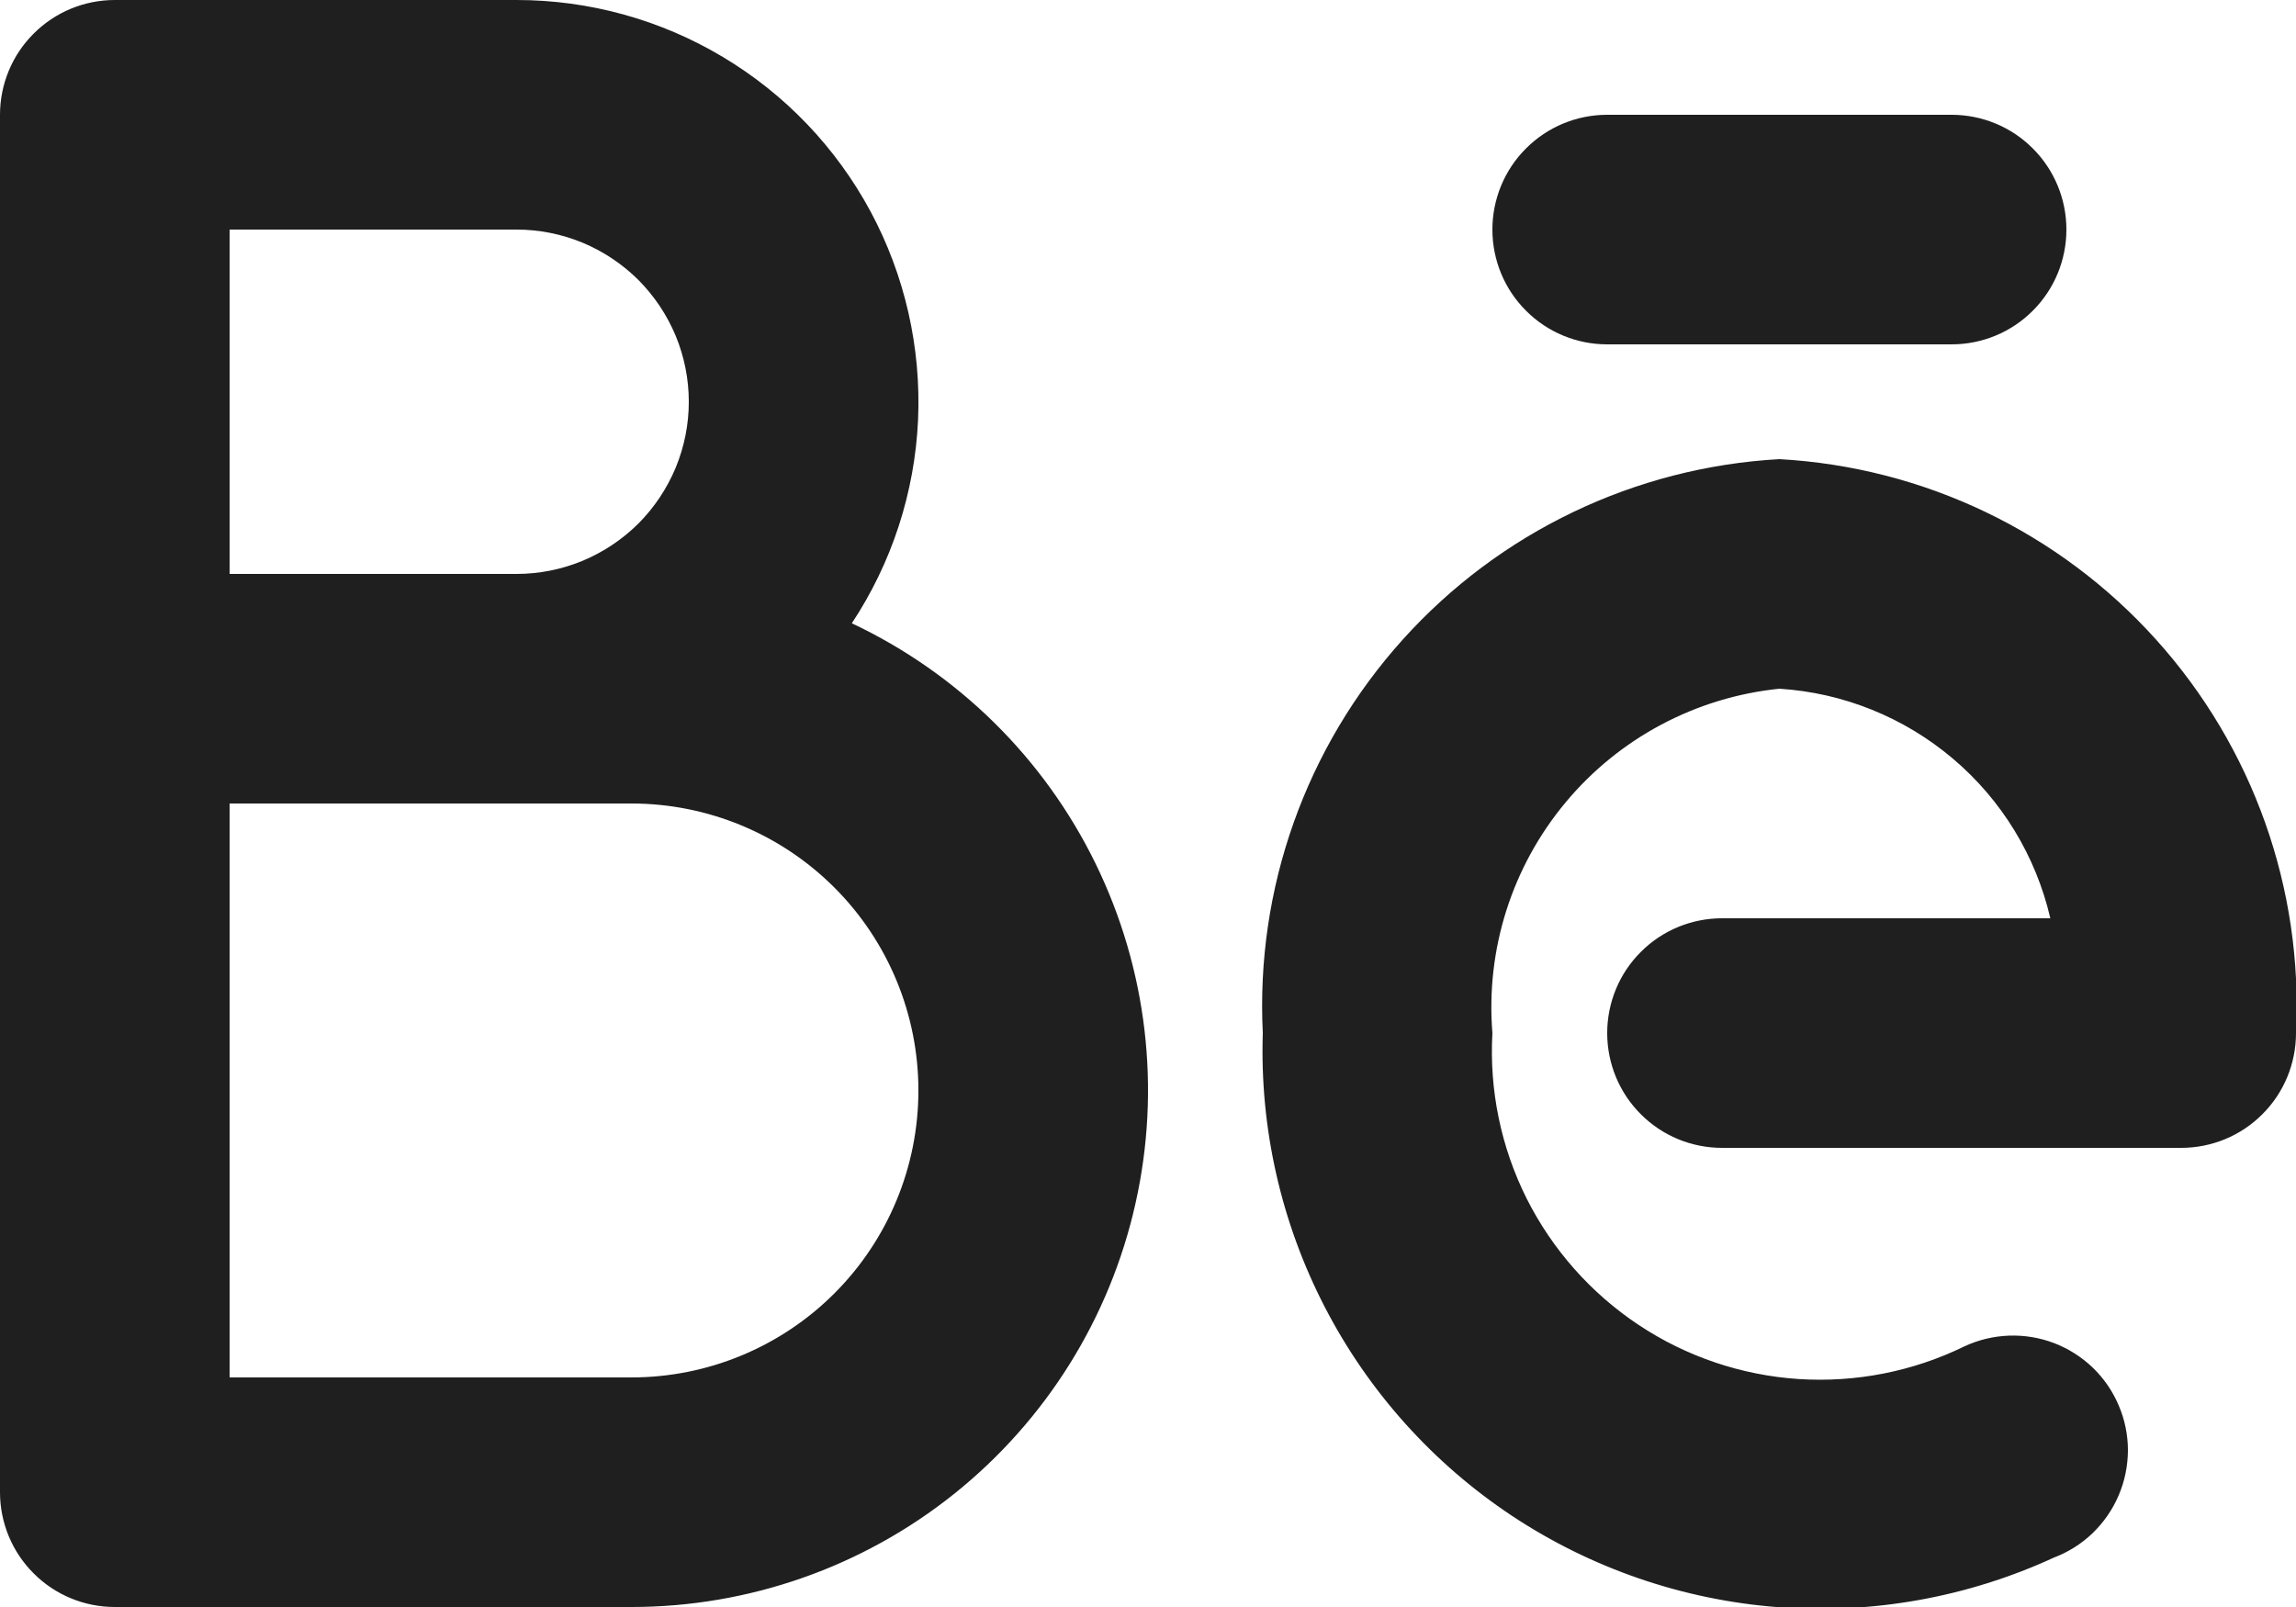 <?xml version="1.0" encoding="UTF-8"?> <svg xmlns="http://www.w3.org/2000/svg" width="20" height="14" viewBox="0 0 20 14" fill="none"> <g clip-path="url(#clip0)"> <path d="M2 2V5H4.5C4.697 5 4.892 4.961 5.074 4.886C5.256 4.81 5.421 4.7 5.561 4.561C5.7 4.421 5.81 4.256 5.886 4.074C5.961 3.892 6 3.697 6 3.5C6 3.303 5.961 3.108 5.886 2.926C5.81 2.744 5.7 2.579 5.561 2.439C5.421 2.3 5.256 2.19 5.074 2.114C4.892 2.039 4.697 2 4.5 2H2ZM13 9C12.972 9.498 13.075 9.995 13.298 10.441C13.522 10.886 13.858 11.266 14.273 11.542C14.688 11.818 15.169 11.981 15.667 12.014C16.164 12.046 16.662 11.949 17.11 11.73C17.232 11.673 17.364 11.641 17.498 11.636C17.633 11.631 17.767 11.653 17.893 11.701C18.018 11.749 18.133 11.822 18.23 11.915C18.327 12.009 18.404 12.121 18.456 12.245C18.509 12.368 18.536 12.502 18.536 12.636C18.535 12.771 18.508 12.904 18.455 13.028C18.402 13.152 18.325 13.263 18.228 13.357C18.131 13.45 18.016 13.522 17.89 13.57C17.138 13.916 16.309 14.065 15.483 14.001C14.657 13.937 13.861 13.663 13.171 13.206C12.481 12.748 11.919 12.121 11.539 11.385C11.159 10.649 10.973 9.828 11 9C10.937 7.741 11.375 6.509 12.219 5.572C13.062 4.635 14.242 4.07 15.5 4C16.759 4.07 17.938 4.635 18.781 5.572C19.625 6.509 20.063 7.741 20 9C20 9.265 19.895 9.52 19.707 9.707C19.52 9.895 19.265 10 19 10H15C14.735 10 14.48 9.895 14.293 9.707C14.105 9.52 14 9.265 14 9C14 8.735 14.105 8.48 14.293 8.293C14.48 8.105 14.735 8 15 8H17.86C17.734 7.457 17.437 6.969 17.011 6.609C16.586 6.249 16.056 6.035 15.5 6C14.774 6.074 14.105 6.429 13.638 6.99C13.17 7.551 12.941 8.272 13 9V9ZM7.42 5.43C8.345 5.866 9.094 6.604 9.543 7.523C9.992 8.442 10.115 9.486 9.891 10.484C9.668 11.482 9.111 12.374 8.313 13.013C7.515 13.652 6.523 14 5.5 14H1C0.735 14 0.48 13.895 0.293 13.707C0.105 13.52 0 13.265 0 13V1C0 0.735 0.105 0.48 0.293 0.293C0.48 0.105 0.735 7.08199e-09 1 7.08199e-09L4.5 7.08199e-09C5.132 -4.02133e-05 5.753 0.171 6.296 0.496C6.839 0.82 7.283 1.285 7.583 1.842C7.882 2.399 8.025 3.027 7.997 3.659C7.968 4.29 7.769 4.902 7.42 5.43V5.43ZM2 7V12H5.5C6.163 12 6.799 11.737 7.268 11.268C7.737 10.799 8 10.163 8 9.5C8 8.837 7.737 8.201 7.268 7.732C6.799 7.263 6.163 7 5.5 7H2ZM14 3C13.735 3 13.48 2.895 13.293 2.707C13.105 2.52 13 2.265 13 2C13 1.735 13.105 1.48 13.293 1.293C13.48 1.105 13.735 1 14 1H17C17.265 1 17.52 1.105 17.707 1.293C17.895 1.48 18 1.735 18 2C18 2.265 17.895 2.52 17.707 2.707C17.52 2.895 17.265 3 17 3H14Z" fill="#1F1F1F"></path> </g> <defs> <clipPath id="clip0"> <rect width="20" height="14" fill="white"></rect> </clipPath> </defs> </svg> 